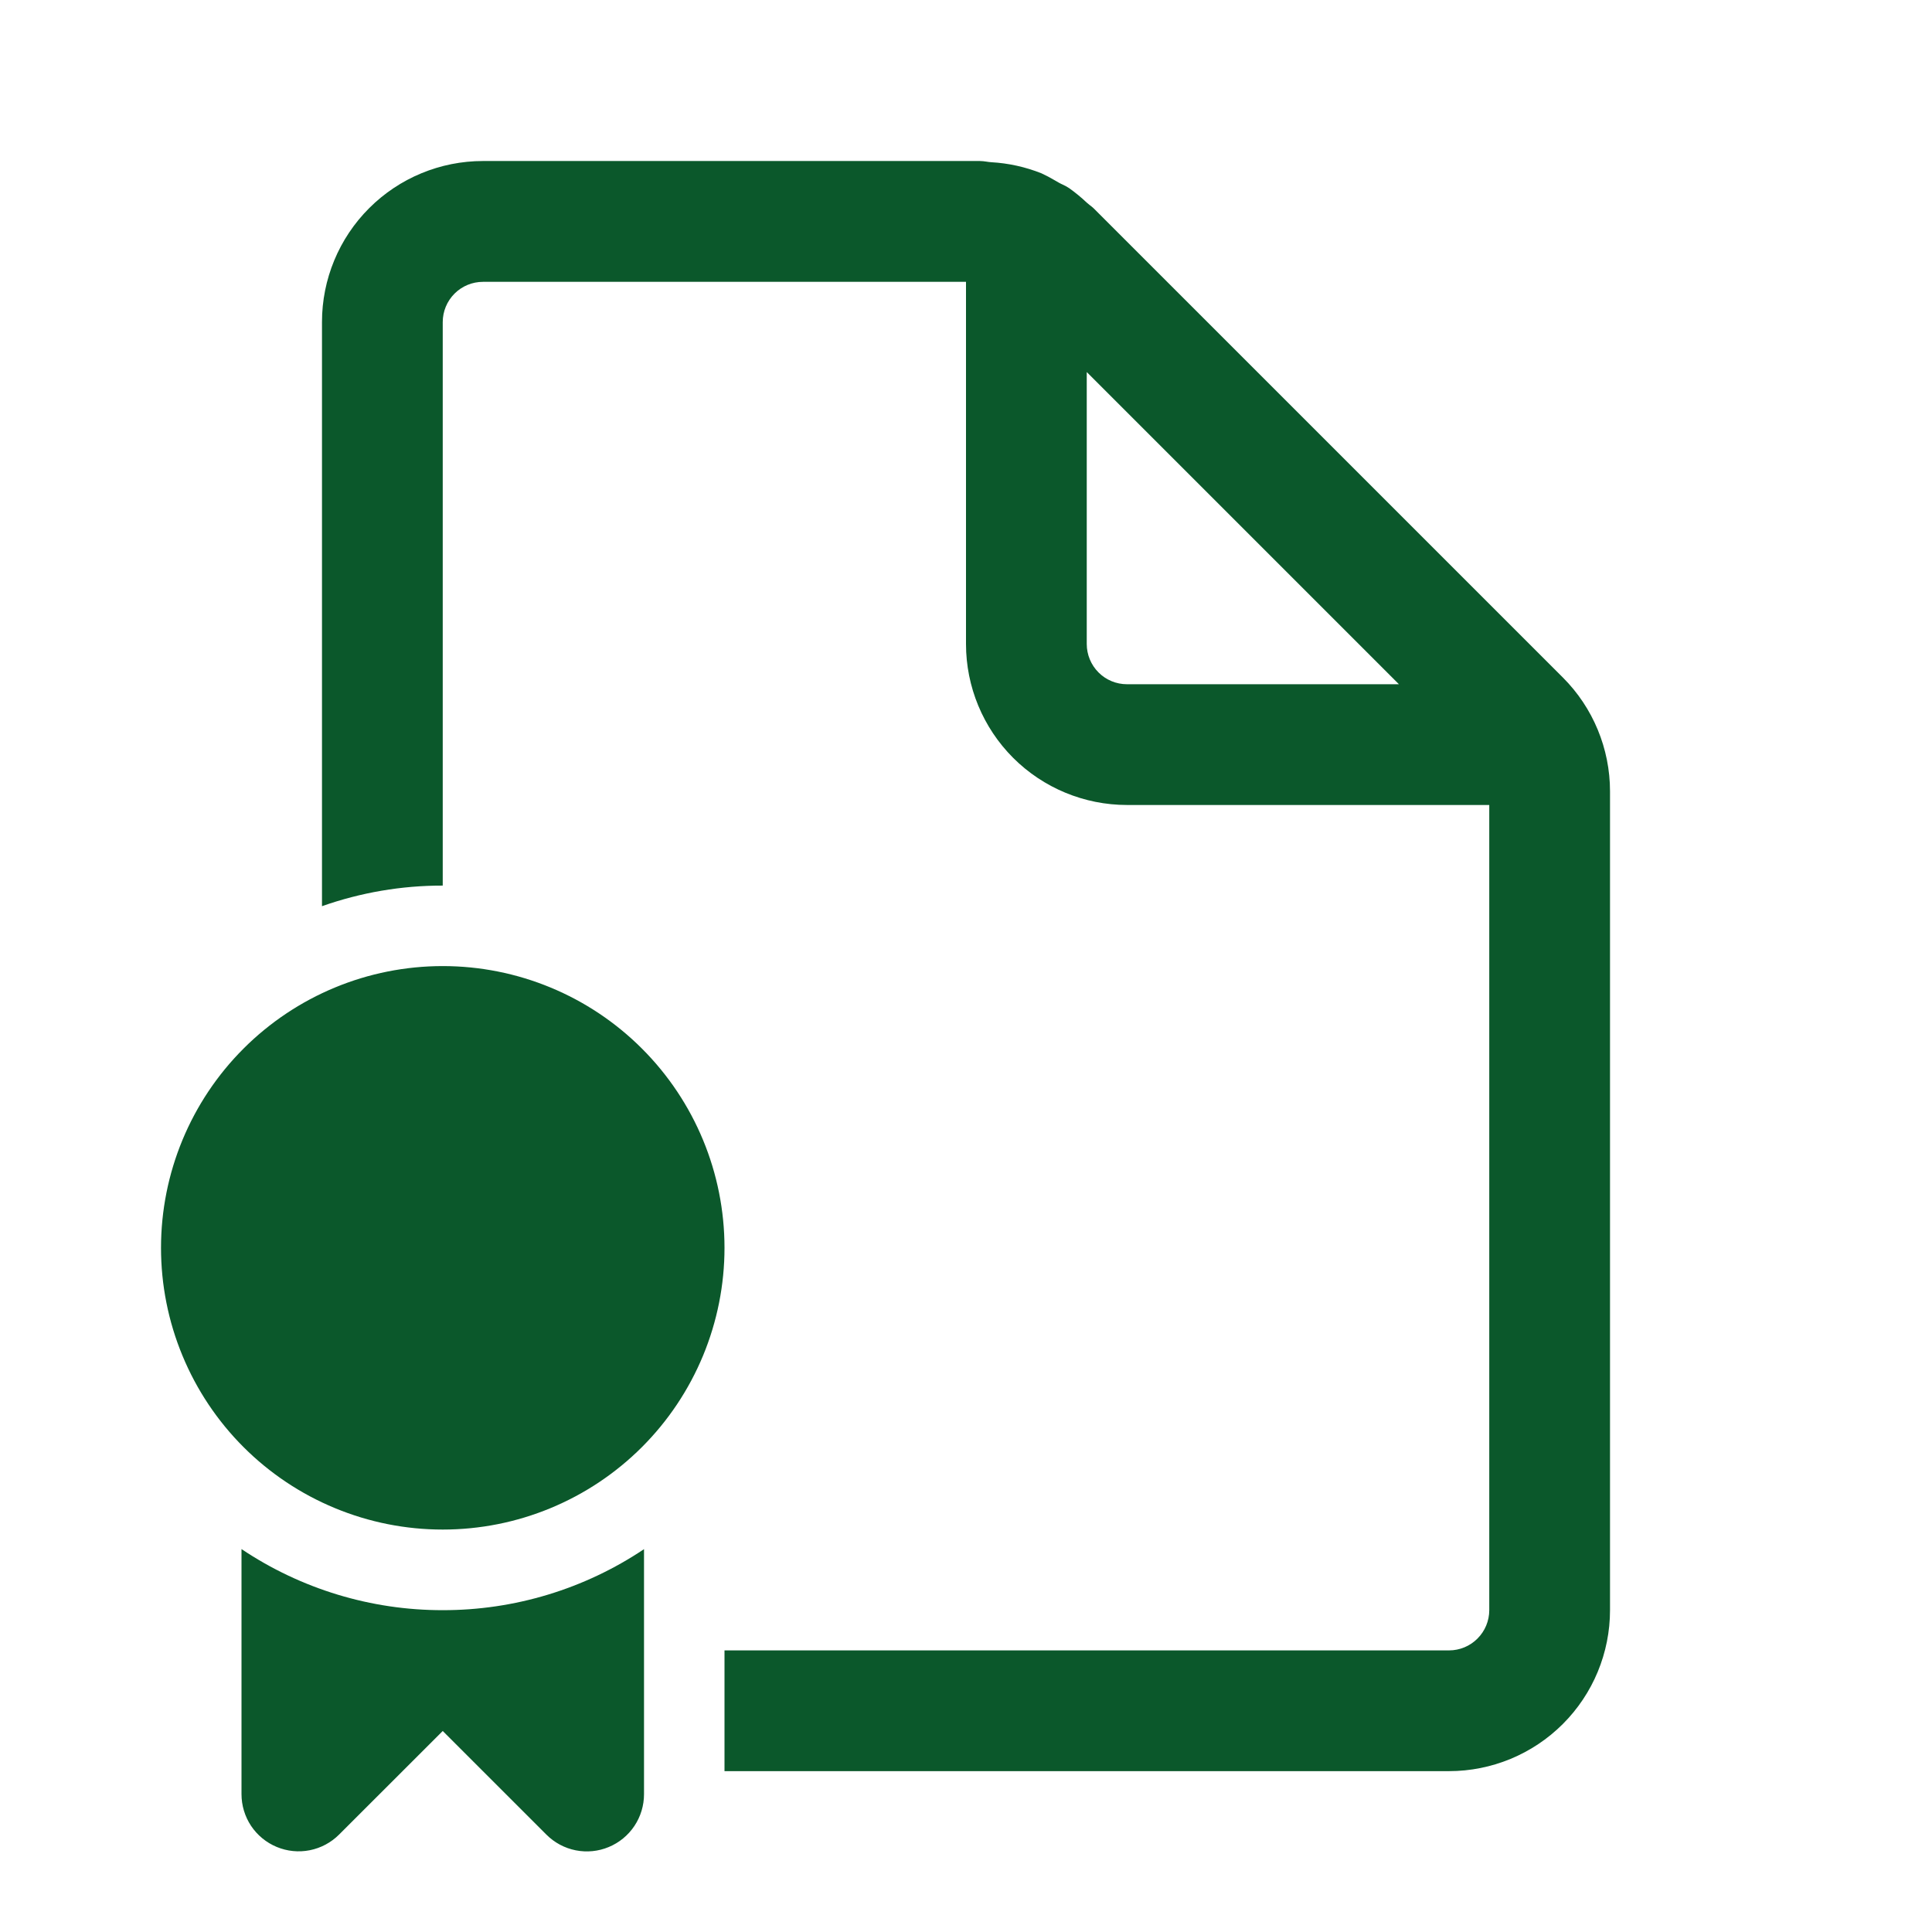 <?xml version="1.0" encoding="UTF-8"?> <svg xmlns="http://www.w3.org/2000/svg" width="50" height="50" viewBox="0 0 50 50" fill="none"> <path d="M38.542 41.671C38.542 41.947 38.432 42.212 38.236 42.407C38.041 42.603 37.776 42.712 37.5 42.712H18.75V45.837H37.5C38.605 45.837 39.665 45.398 40.446 44.617C41.228 43.836 41.667 42.776 41.667 41.671V20.479C41.667 19.375 41.227 18.312 40.446 17.533L28.302 5.39C28.27 5.36 28.236 5.332 28.2 5.306C28.174 5.286 28.149 5.265 28.125 5.244C27.982 5.108 27.829 4.983 27.669 4.869C27.615 4.834 27.56 4.804 27.502 4.777C27.467 4.76 27.433 4.746 27.402 4.727L27.298 4.667C27.186 4.6 27.07 4.54 26.952 4.485C26.537 4.32 26.098 4.223 25.652 4.198C25.611 4.195 25.57 4.19 25.529 4.183C25.473 4.174 25.416 4.168 25.358 4.167H12.5C11.395 4.167 10.335 4.606 9.554 5.387C8.772 6.168 8.333 7.228 8.333 8.333V23.452C9.337 23.098 10.394 22.917 11.458 22.919V8.335C11.458 8.059 11.568 7.794 11.763 7.599C11.959 7.403 12.224 7.294 12.5 7.294H25V16.667C25 17.772 25.439 18.831 26.22 19.613C27.002 20.394 28.062 20.833 29.167 20.833H38.542V41.671ZM28.125 9.629L36.204 17.708H29.167C28.89 17.708 28.625 17.599 28.43 17.403C28.235 17.208 28.125 16.943 28.125 16.667V9.629ZM18.75 32.294C18.75 33.251 18.561 34.199 18.195 35.084C17.828 35.969 17.291 36.773 16.614 37.45C15.937 38.127 15.133 38.664 14.249 39.03C13.364 39.397 12.416 39.585 11.458 39.585C10.501 39.585 9.553 39.397 8.668 39.03C7.783 38.664 6.979 38.127 6.302 37.45C5.625 36.773 5.088 35.969 4.722 35.084C4.355 34.199 4.167 33.251 4.167 32.294C4.167 30.36 4.935 28.505 6.302 27.138C7.67 25.77 9.524 25.002 11.458 25.002C13.392 25.002 15.247 25.77 16.614 27.138C17.982 28.505 18.75 30.36 18.75 32.294ZM6.25 40.09V46.431C6.25 46.724 6.336 47.01 6.498 47.254C6.661 47.497 6.892 47.687 7.162 47.799C7.432 47.911 7.73 47.941 8.017 47.884C8.304 47.827 8.568 47.686 8.775 47.479L11.458 44.798L14.142 47.481C14.349 47.688 14.612 47.829 14.899 47.886C15.187 47.943 15.484 47.914 15.754 47.801C16.025 47.689 16.256 47.499 16.418 47.256C16.581 47.012 16.667 46.726 16.667 46.433V40.092C15.126 41.124 13.313 41.674 11.458 41.671C9.604 41.674 7.79 41.122 6.25 40.09Z" fill="#0B582B"></path> </svg> 